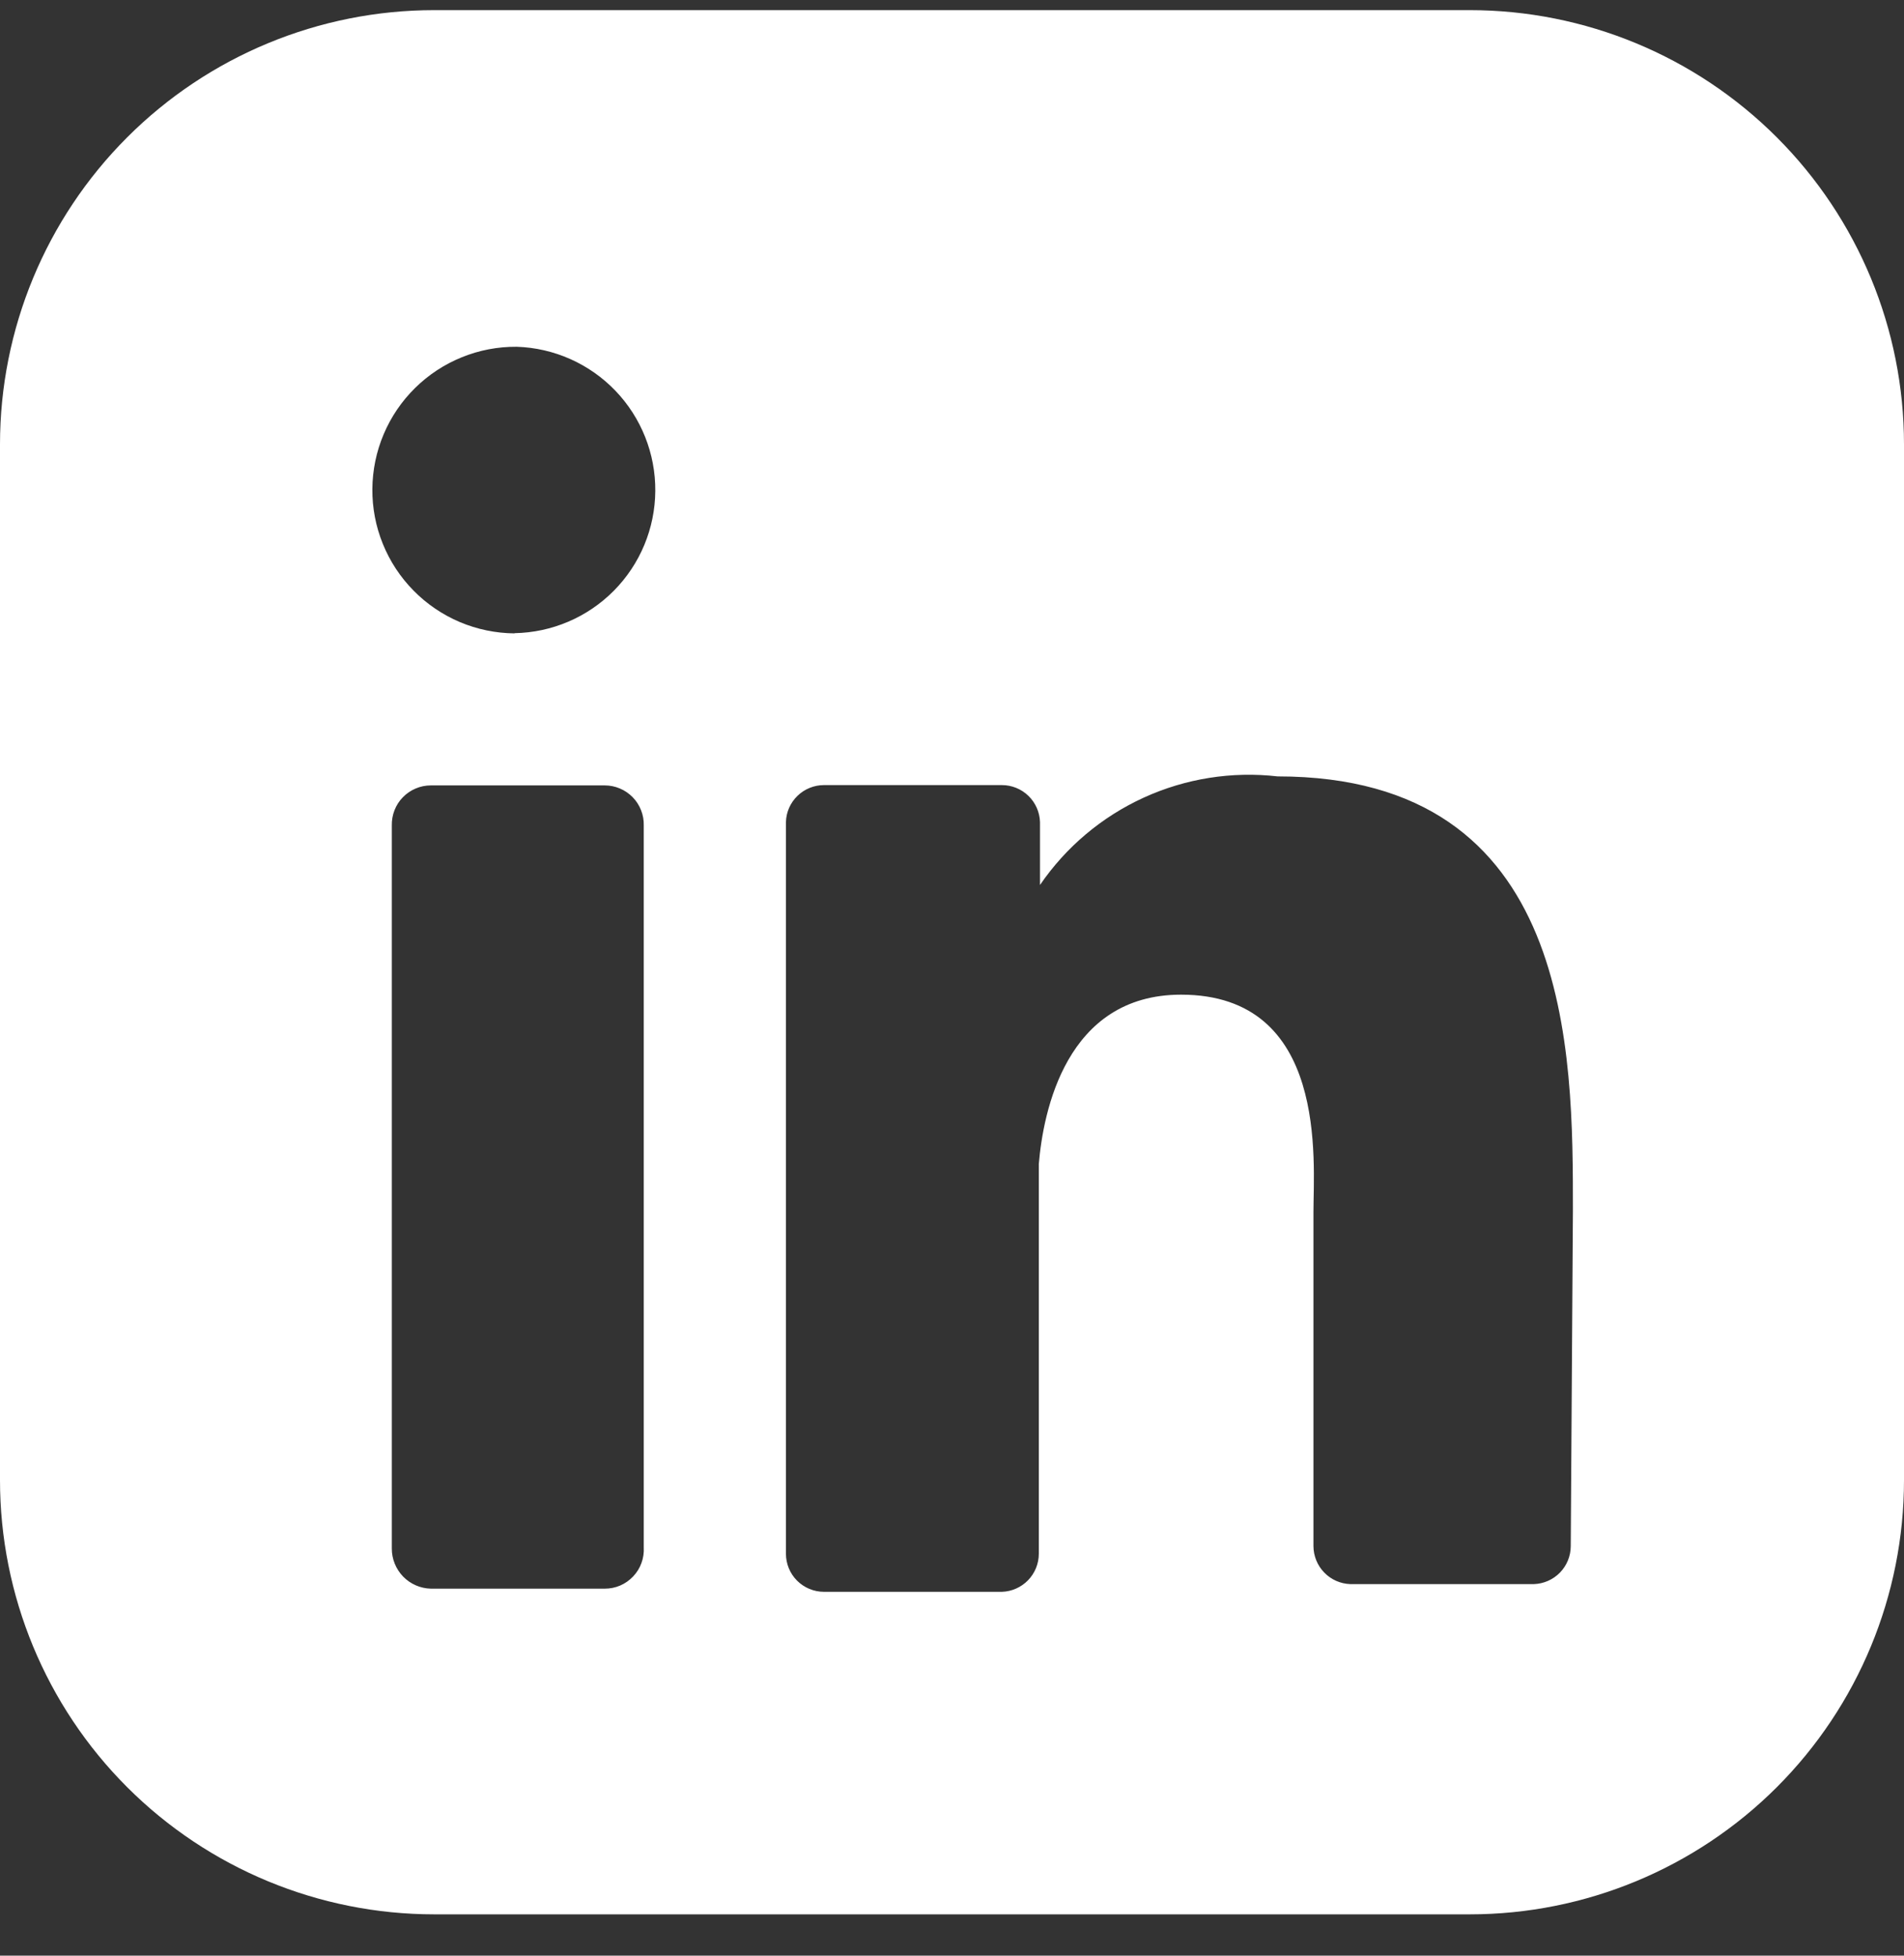 <svg width="37" height="38" viewBox="0 0 37 38" fill="none" xmlns="http://www.w3.org/2000/svg">
<rect x="0" y="0" width="37" height="38" fill="#333333" stroke="none"/>
<path d="M28.562 0.197H8.438C6.2 0.197 4.054 1.086 2.471 2.669C0.889 4.251 0 6.397 0 8.635V28.759C0 30.997 0.889 33.144 2.471 34.726C4.054 36.308 6.2 37.197 8.438 37.197H28.562C30.8 37.197 32.946 36.308 34.529 34.726C36.111 33.144 37 30.997 37 28.759V8.635C37 6.397 36.111 4.251 34.529 2.669C32.946 1.086 30.8 0.197 28.562 0.197ZM12.51 30.067C12.516 30.17 12.501 30.273 12.465 30.371C12.43 30.468 12.375 30.557 12.303 30.632C12.232 30.707 12.147 30.767 12.052 30.808C11.957 30.849 11.854 30.869 11.751 30.869H8.373C8.17 30.864 7.976 30.78 7.834 30.634C7.692 30.487 7.613 30.291 7.614 30.088V16.041C7.612 15.939 7.629 15.838 7.666 15.744C7.703 15.649 7.758 15.563 7.829 15.491C7.9 15.418 7.985 15.36 8.078 15.321C8.171 15.281 8.272 15.261 8.373 15.261H11.751C11.852 15.261 11.953 15.281 12.046 15.321C12.14 15.36 12.224 15.418 12.295 15.491C12.366 15.563 12.421 15.649 12.458 15.744C12.495 15.838 12.513 15.939 12.51 16.041V30.067ZM9.999 12.307C9.634 12.304 9.272 12.229 8.935 12.087C8.599 11.944 8.293 11.737 8.037 11.476C7.78 11.216 7.577 10.907 7.44 10.569C7.302 10.23 7.233 9.867 7.236 9.501C7.239 9.136 7.313 8.774 7.456 8.437C7.598 8.101 7.806 7.795 8.066 7.539C8.327 7.282 8.635 7.079 8.974 6.942C9.313 6.804 9.676 6.735 10.041 6.738C10.767 6.761 11.455 7.068 11.958 7.591C12.461 8.115 12.74 8.815 12.734 9.541C12.729 10.267 12.44 10.962 11.929 11.478C11.418 11.994 10.726 12.29 9.999 12.303M30.524 30.044C30.523 30.236 30.448 30.419 30.314 30.557C30.18 30.694 29.998 30.774 29.807 30.78H26.241C26.05 30.774 25.867 30.694 25.734 30.556C25.6 30.419 25.525 30.234 25.524 30.042V23.545C25.524 22.576 25.82 19.327 22.951 19.327C20.714 19.327 20.272 21.604 20.187 22.617V30.19C20.187 30.382 20.112 30.567 19.978 30.705C19.844 30.843 19.662 30.924 19.47 30.93H16.011C15.815 30.93 15.627 30.851 15.489 30.713C15.35 30.574 15.273 30.386 15.273 30.19V15.973C15.278 15.78 15.359 15.598 15.497 15.464C15.635 15.33 15.82 15.255 16.012 15.255H19.47C19.662 15.255 19.847 15.33 19.985 15.464C20.123 15.598 20.204 15.78 20.21 15.973V17.196C20.714 16.458 21.411 15.871 22.225 15.499C23.039 15.127 23.939 14.984 24.828 15.086C30.587 15.086 30.566 20.466 30.566 23.524L30.524 30.044Z" fill="white"/>
</svg>
